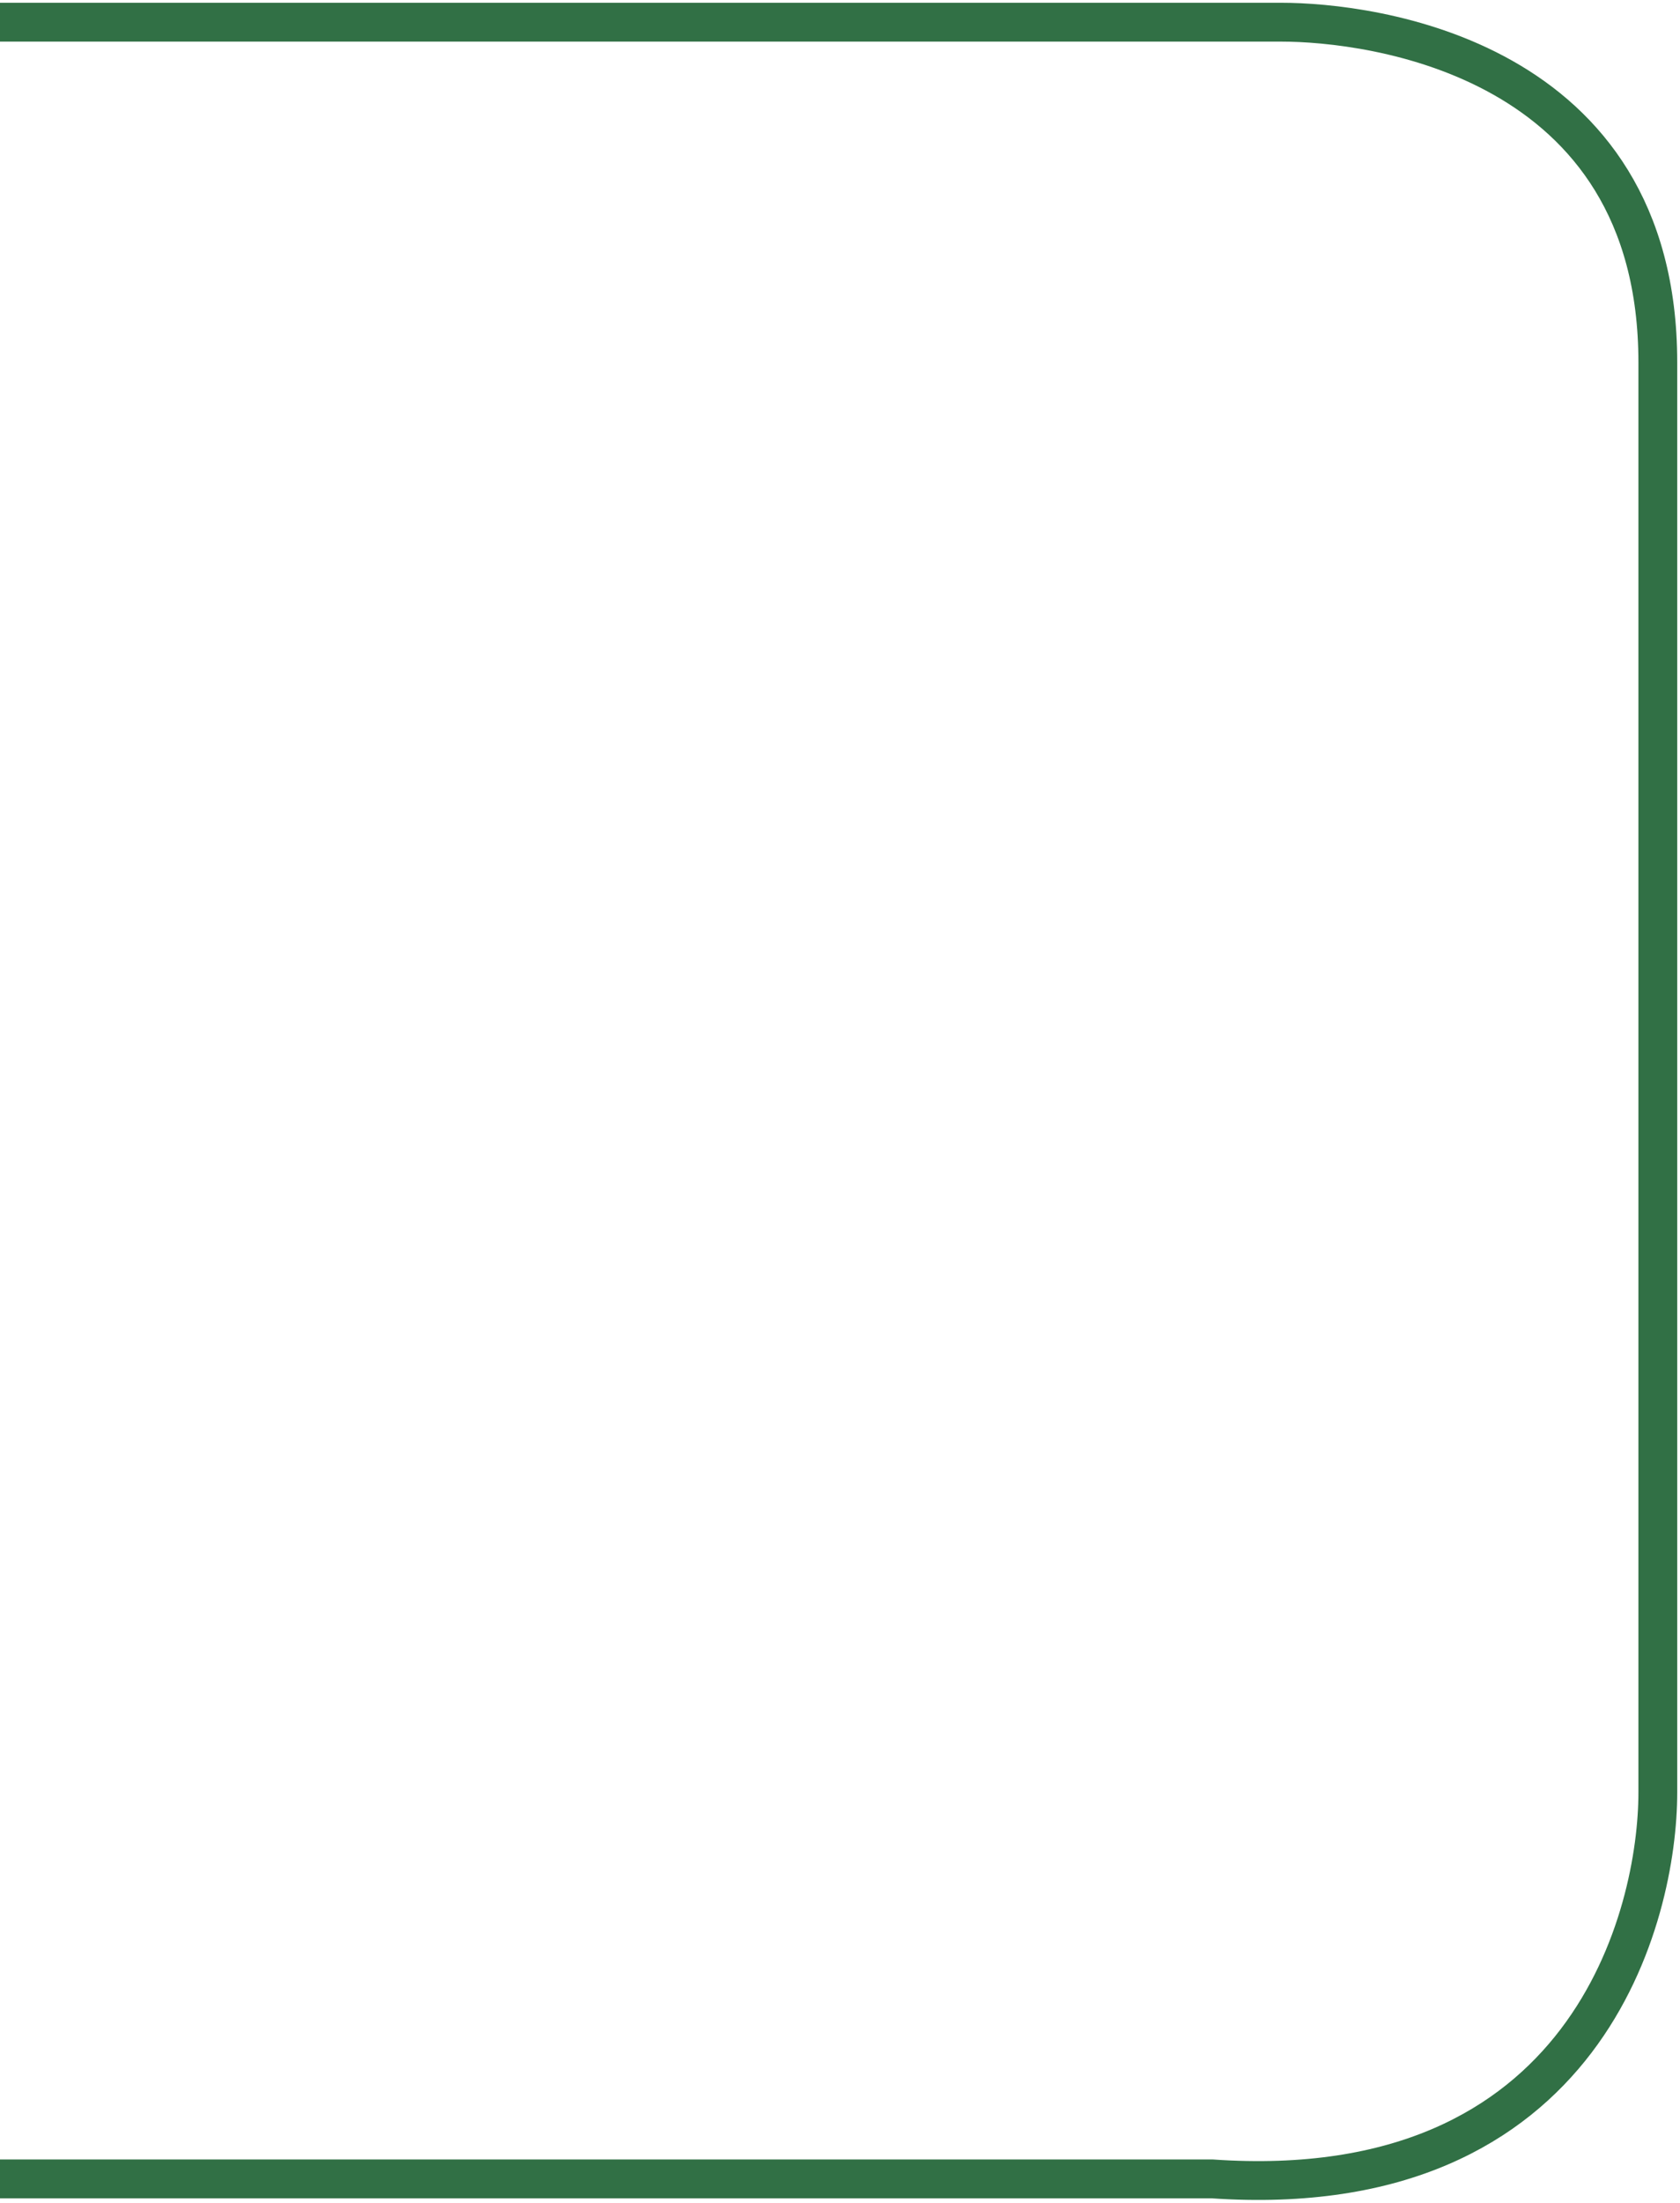<?xml version="1.0" encoding="UTF-8"?> <svg xmlns="http://www.w3.org/2000/svg" width="303" height="397" viewBox="0 0 303 397" fill="none"> <path d="M0 4L231.114 4C247.087 4 299 10.236 299 65.32C299 114.792 299 245.296 299 323.072C299 344.898 286.521 397.384 218.634 392.707C147.154 392.707 47.254 392.707 0 392.707" stroke="#317045" stroke-width="7"></path> </svg> 